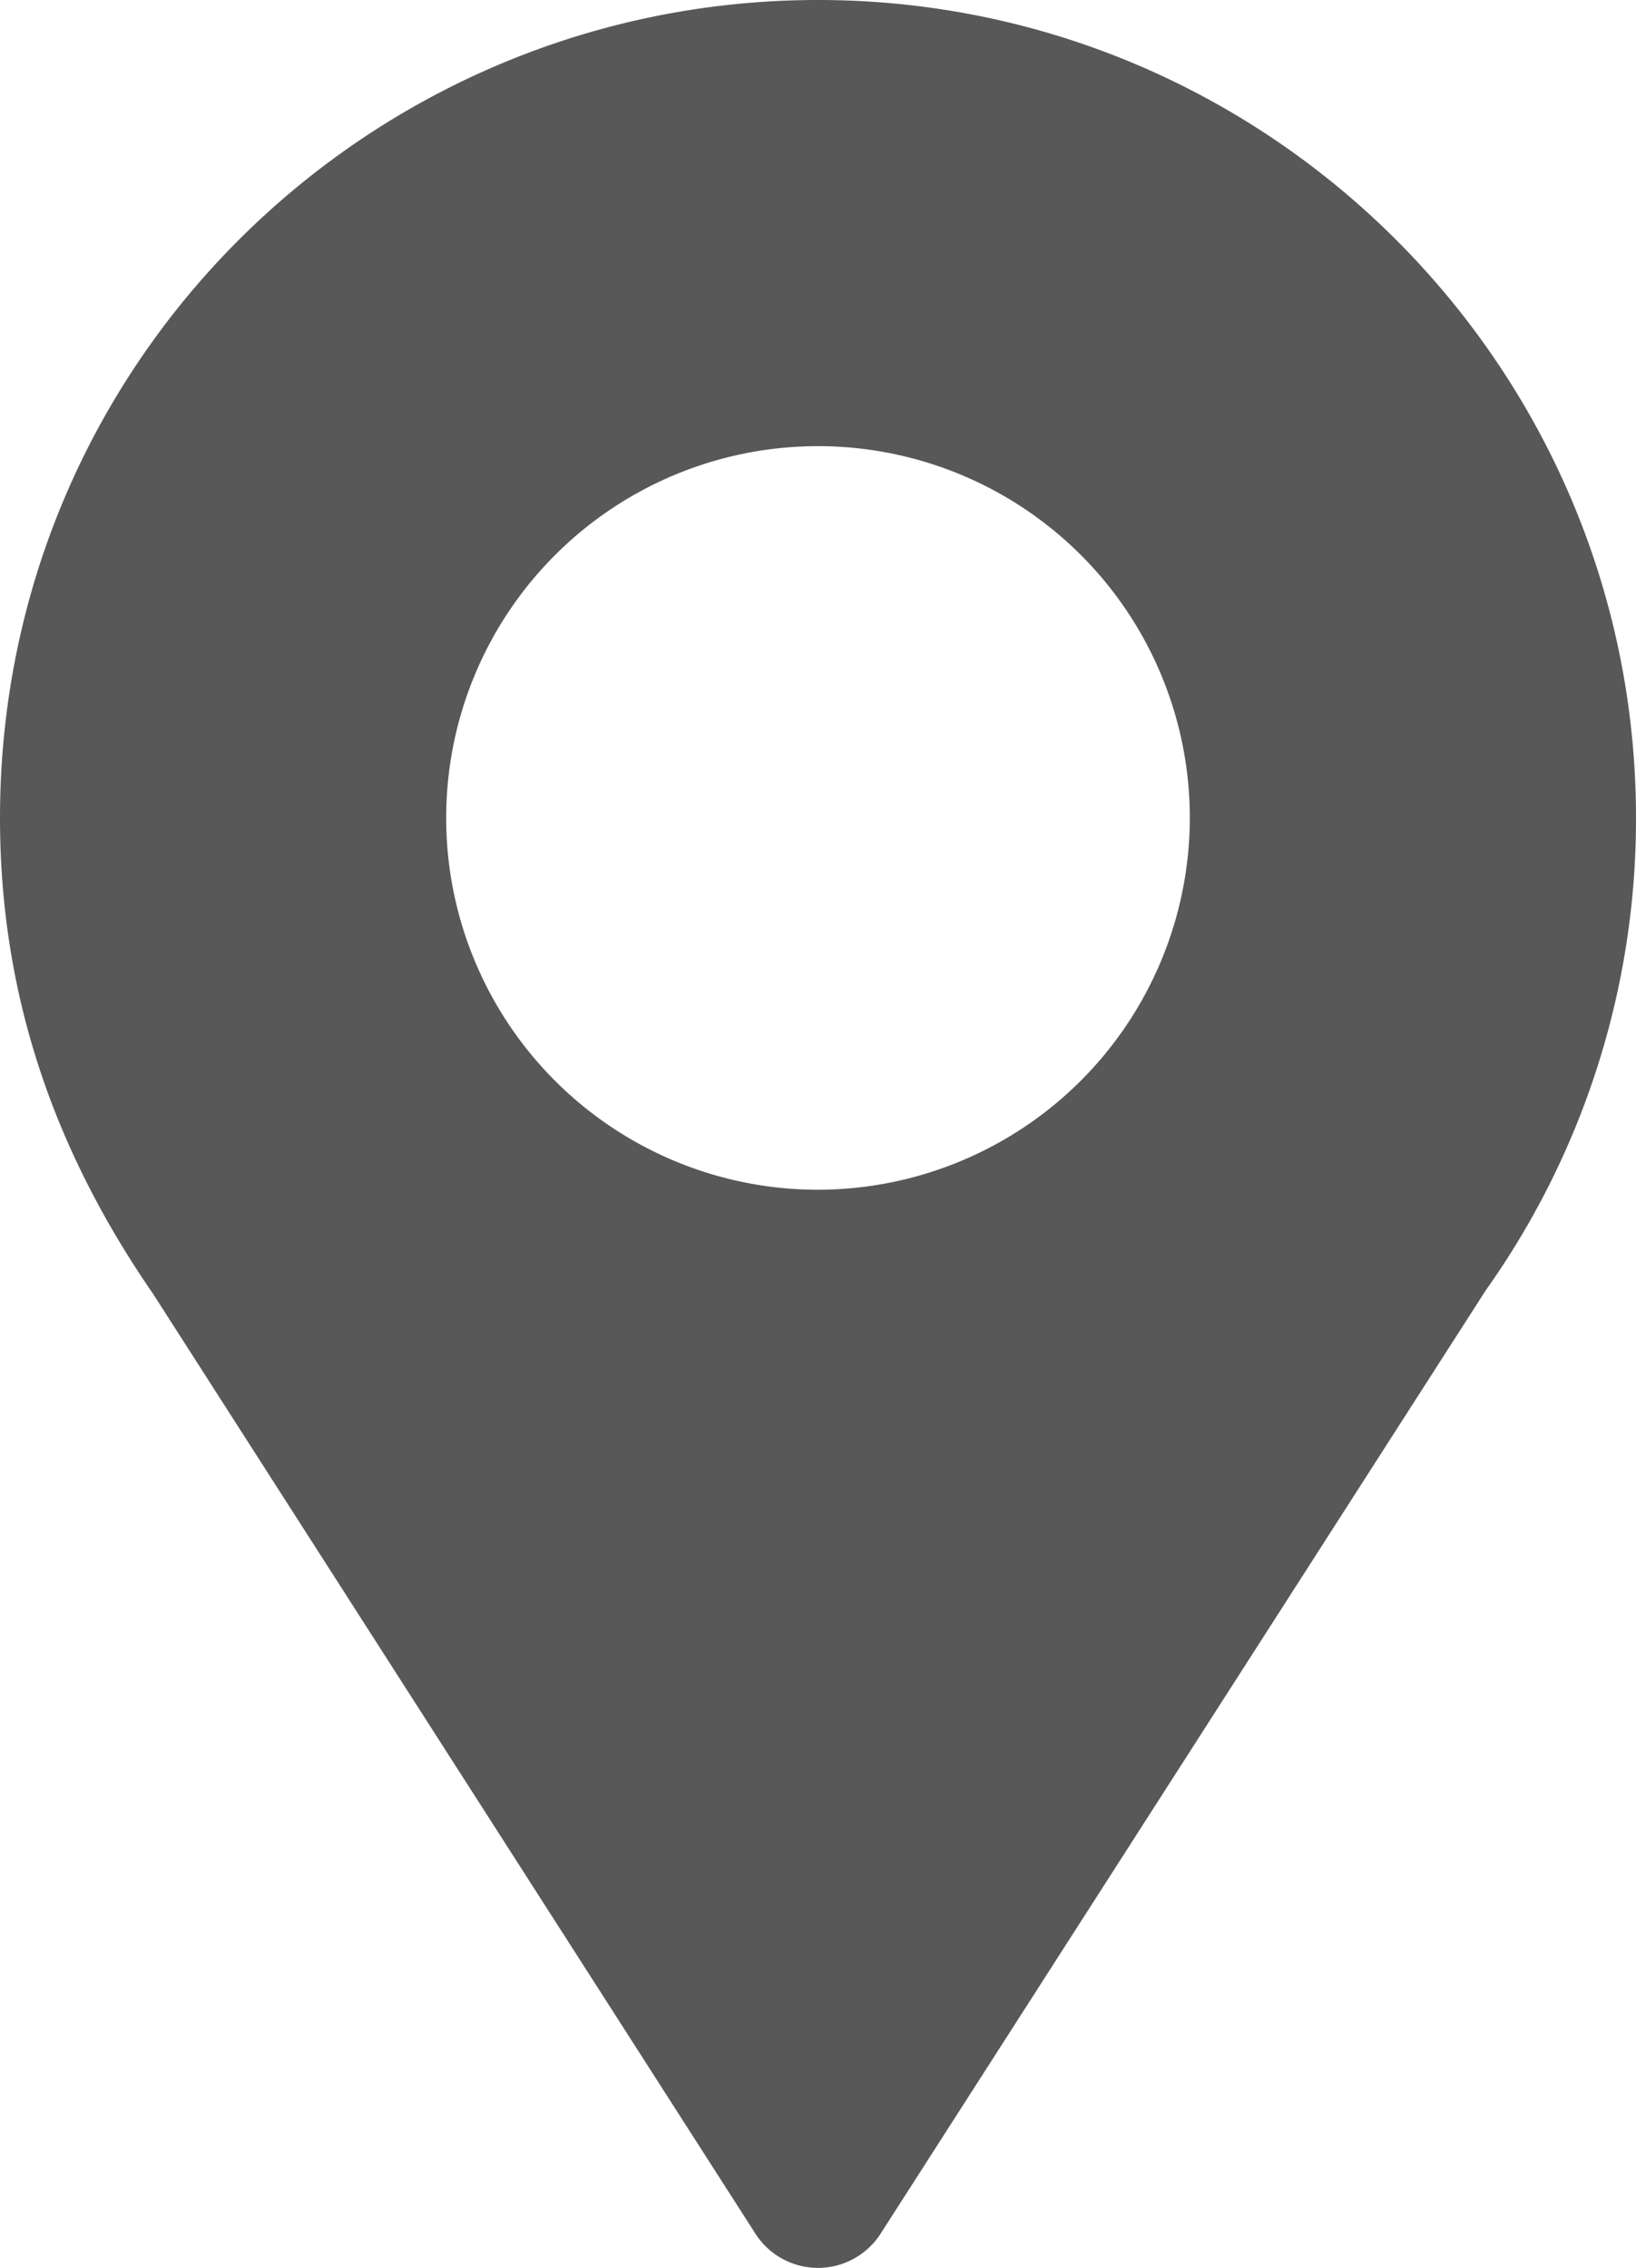 <svg xmlns="http://www.w3.org/2000/svg" width="330" height="457.491" viewBox="0 0 330 457.491">
  <g id="location" transform="translate(-132 -72)">
    <g id="Group_13333" data-name="Group 13333">
      <g id="Group_13332" data-name="Group 13332" transform="translate(41 72)">
        <path id="Path_10240" data-name="Path 10240" d="M256,0C166.035,0,91,72.47,91,165c0,35.2,10.578,66.592,30.879,96.006l121.494,189.58a15,15,0,0,0,25.254,0L390.648,260.361A164.271,164.271,0,0,0,421,165C421,74.019,346.981,0,256,0Zm0,240a75,75,0,1,1,75-75A75.088,75.088,0,0,1,256,240Z" fill="#585858"/>
      </g>
    </g>
  </g>
</svg>
